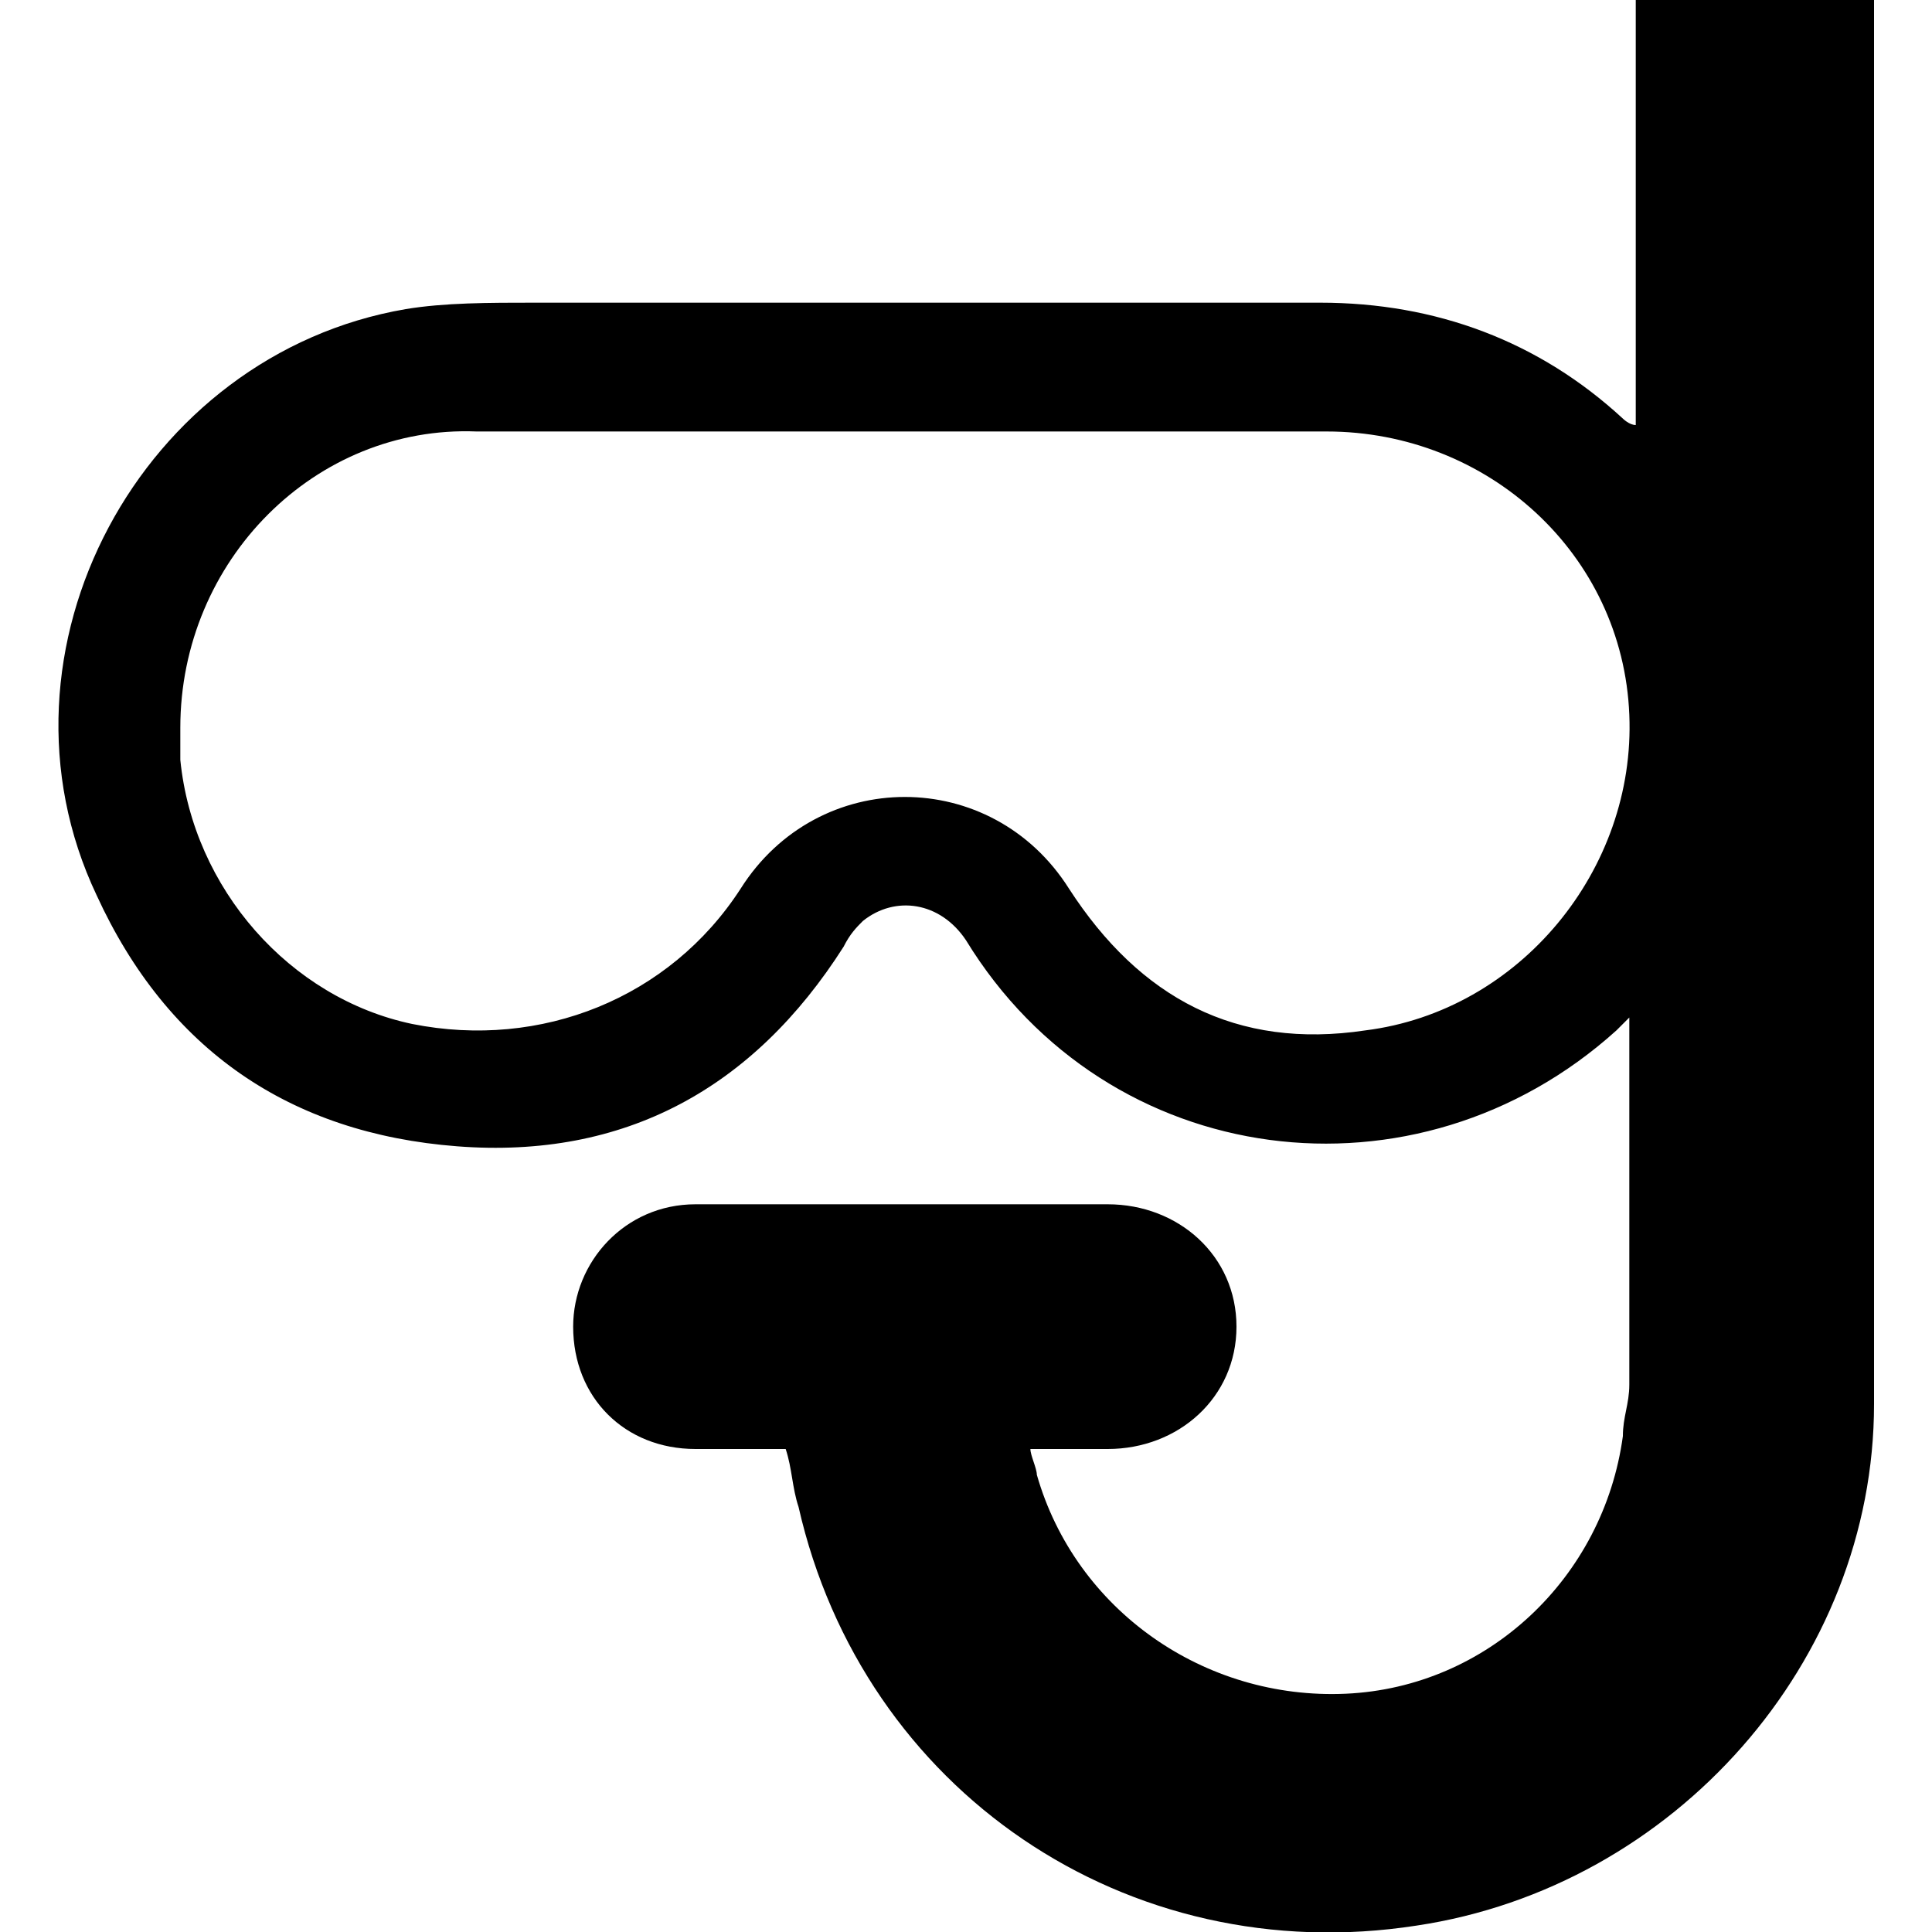 <?xml version="1.0" encoding="utf-8"?>
<!-- Generator: Adobe Illustrator 18.0.0, SVG Export Plug-In . SVG Version: 6.00 Build 0)  -->
<!DOCTYPE svg PUBLIC "-//W3C//DTD SVG 1.1//EN" "http://www.w3.org/Graphics/SVG/1.1/DTD/svg11.dtd">
<svg version="1.1" id="Layer_1" xmlns="http://www.w3.org/2000/svg" xmlns:xlink="http://www.w3.org/1999/xlink" x="0px" y="0px"
	 viewBox="0 0 30 30" enable-background="new 0 0 30 30" xml:space="preserve">
<path d="M29.1,0c0,4,0,8,0,12c0,3.3,0,6.5,0,9.8c0,4-3.1,7.5-7.1,8.1c-4.5,0.7-8.6-2.1-9.6-6.5c-0.1-0.3-0.1-0.6-0.2-0.9
	c-0.5,0-0.9,0-1.4,0c-1.1,0-1.9-0.8-1.9-1.9c0-1,0.8-1.9,1.9-1.9c2.1,0,4.3,0,6.4,0c1.1,0,2,0.8,2,1.9c0,1.1-0.9,1.9-2,1.9
	c-0.4,0-0.8,0-1.2,0c0,0.1,0.1,0.3,0.1,0.4c0.6,2.1,2.6,3.5,4.8,3.4c2.2-0.1,4-1.8,4.3-4c0-0.3,0.1-0.5,0.1-0.8c0-1.8,0-3.6,0-5.4
	c0-0.1,0-0.1,0-0.3c-0.1,0.1-0.2,0.2-0.2,0.2c-3.1,2.8-7.9,2.2-10.1-1.4c-0.4-0.6-1.1-0.7-1.6-0.3c-0.1,0.1-0.2,0.2-0.3,0.4
	c-1.4,2.2-3.4,3.3-6,3.1c-2.6-0.2-4.5-1.5-5.6-3.9c-1.8-3.8,0.7-8.4,4.8-9.1c0.6-0.1,1.3-0.1,2-0.1c4.1,0,8.1,0,12.2,0
	c1.8,0,3.4,0.6,4.7,1.8c0,0,0.1,0.1,0.2,0.1c0-2.2,0-4.4,0-6.6C26.6,0,27.8,0,29.1,0z M2.8,11.3c0,0.2,0,0.3,0,0.5
	c0.2,2,1.7,3.7,3.6,4.1c2,0.4,4-0.4,5.1-2.1c1.2-1.9,3.9-1.9,5.1,0c1.1,1.7,2.6,2.5,4.6,2.2c2.4-0.3,4.2-2.5,4.1-4.9
	c-0.1-2.5-2.2-4.4-4.7-4.4c-4.4,0-8.8,0-13.2,0C4.9,6.6,2.8,8.7,2.8,11.3z"/>
</svg>
